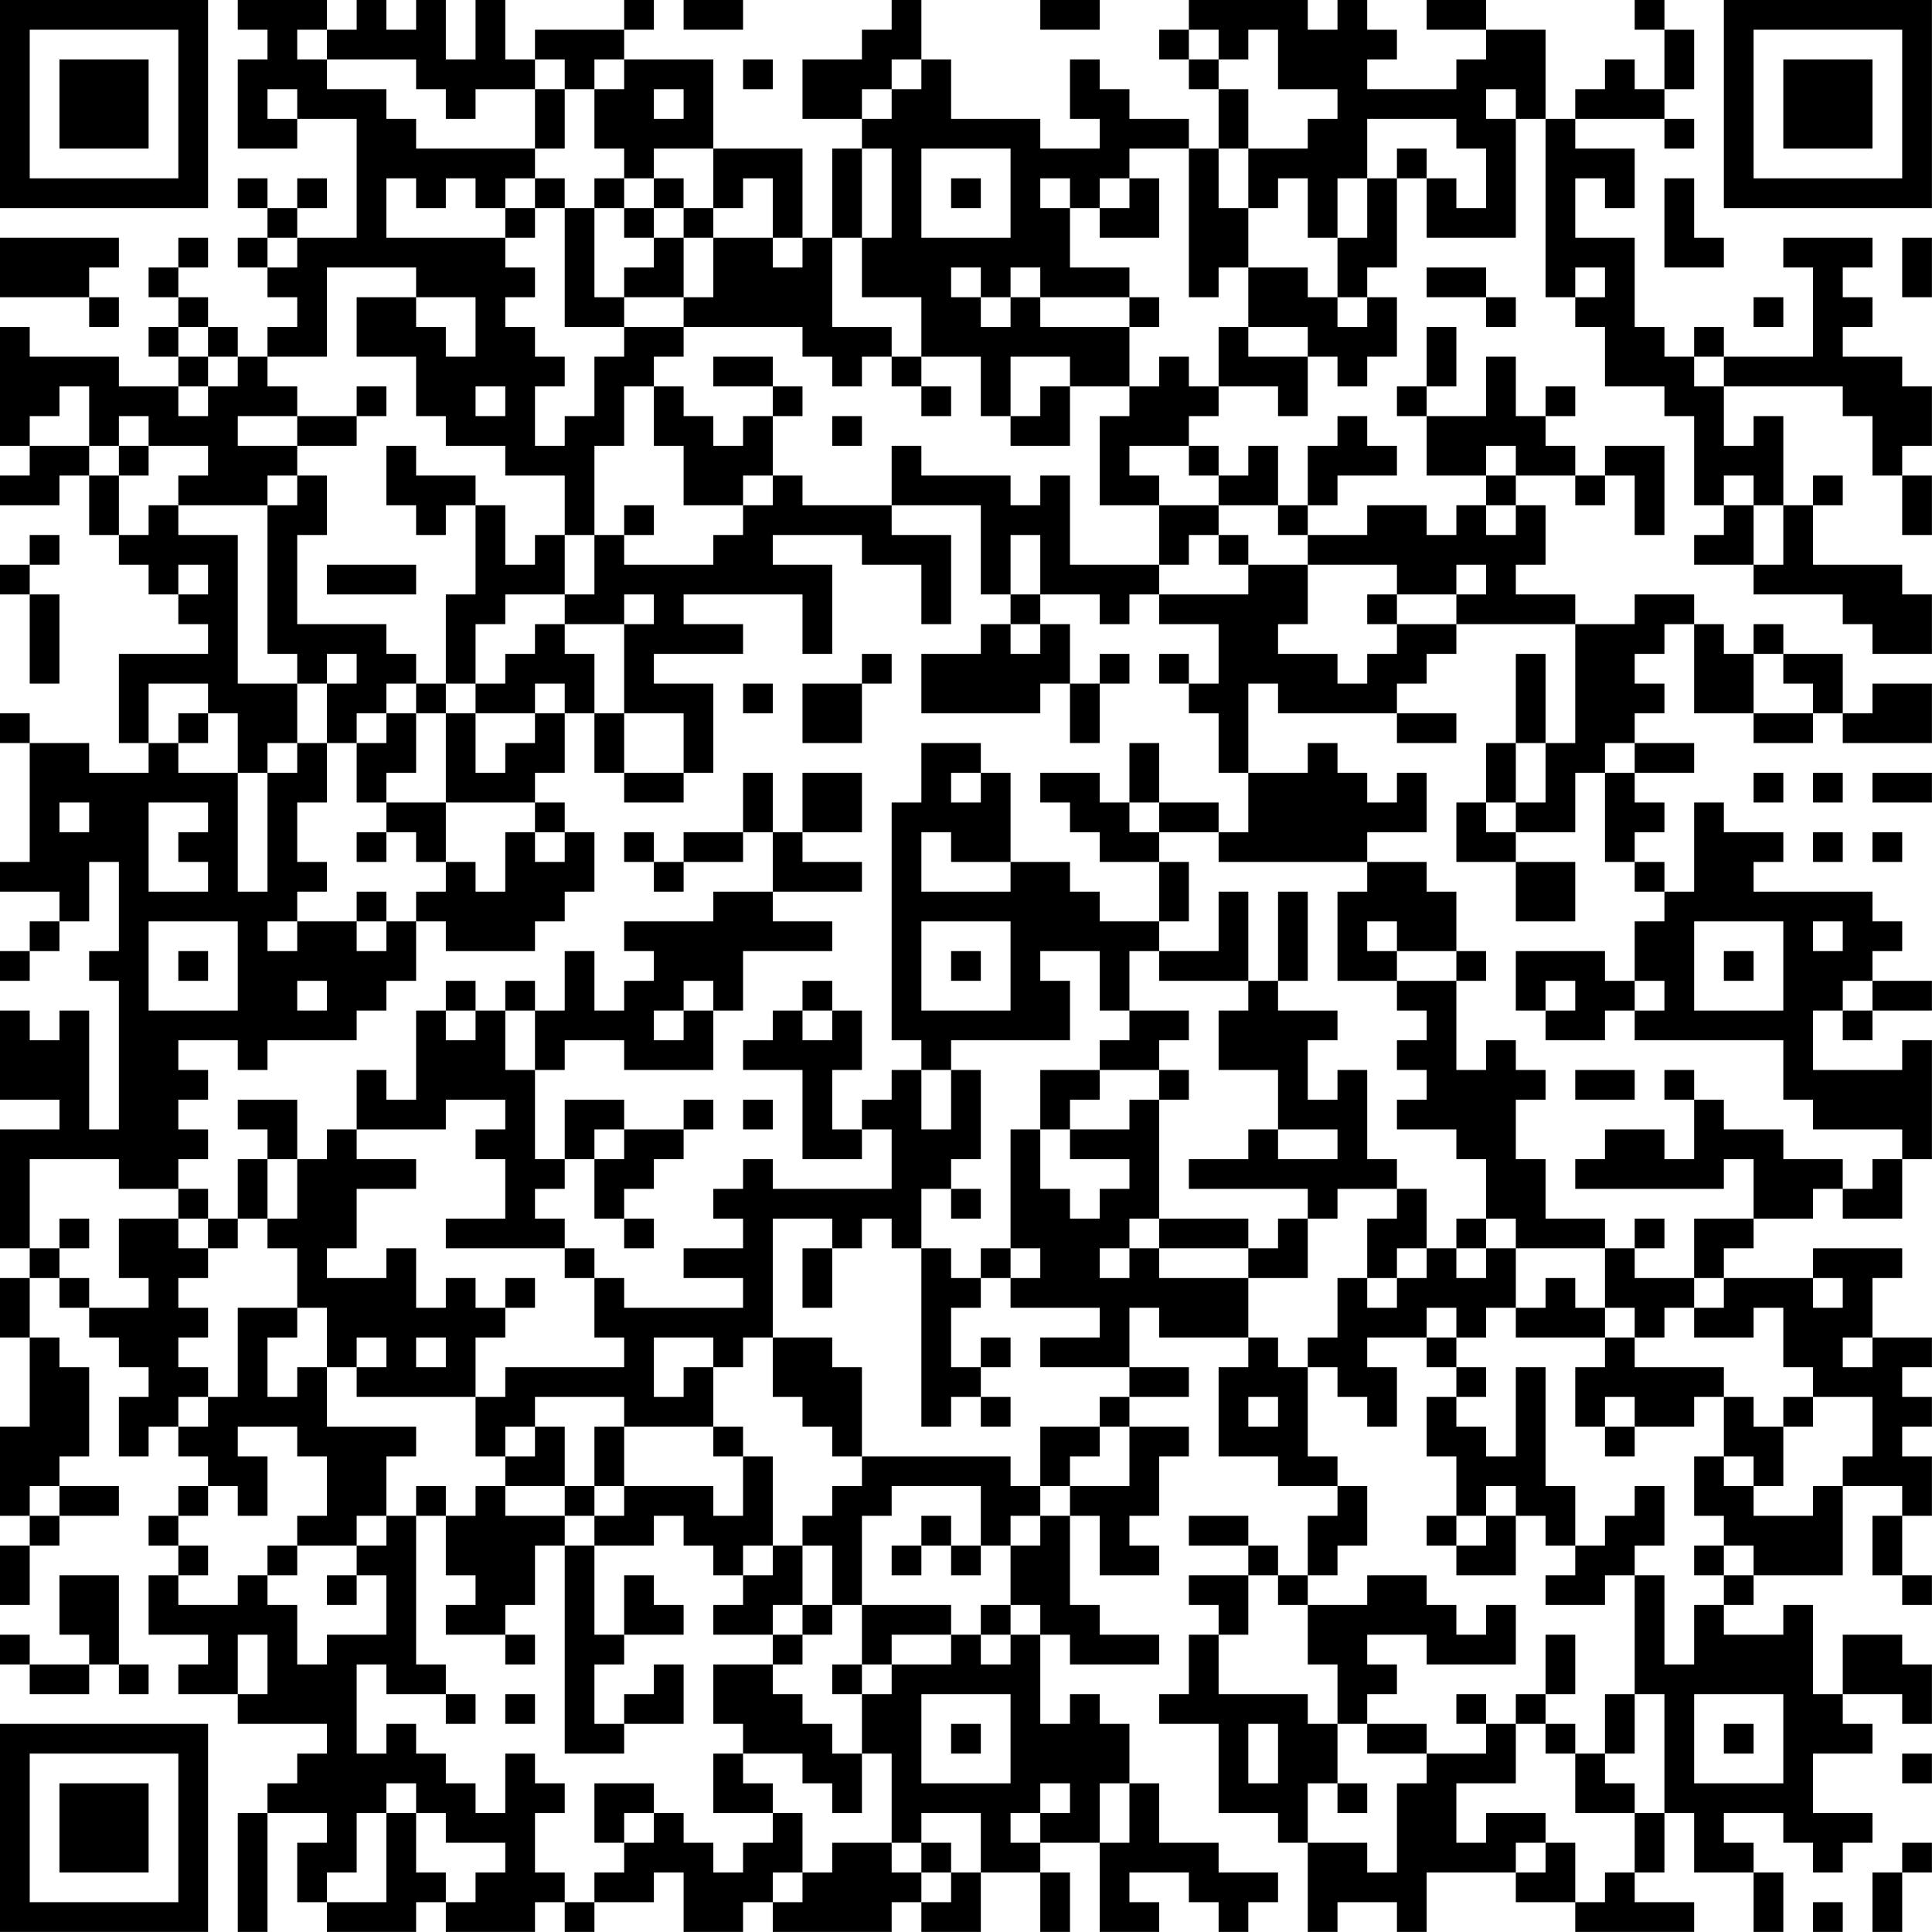 <?xml version="1.0" encoding="UTF-8"?>
<svg xmlns="http://www.w3.org/2000/svg" version="1.1" width="250" height="250" viewBox="0 0 250 250"><rect x="0" y="0" width="250" height="250" fill="#ffffff"/><g transform="scale(3.846)"><g transform="translate(0,0)"><path fill-rule="evenodd" d="M8 0L8 1L9 1L9 2L8 2L8 5L10 5L10 4L12 4L12 8L10 8L10 7L11 7L11 6L10 6L10 7L9 7L9 6L8 6L8 7L9 7L9 8L8 8L8 9L9 9L9 10L10 10L10 11L9 11L9 12L8 12L8 11L7 11L7 10L6 10L6 9L7 9L7 8L6 8L6 9L5 9L5 10L6 10L6 11L5 11L5 12L6 12L6 13L4 13L4 12L1 12L1 11L0 11L0 15L1 15L1 16L0 16L0 17L2 17L2 16L3 16L3 18L4 18L4 19L5 19L5 20L6 20L6 21L7 21L7 22L4 22L4 25L5 25L5 26L3 26L3 25L1 25L1 24L0 24L0 25L1 25L1 29L0 29L0 30L2 30L2 31L1 31L1 32L0 32L0 33L1 33L1 32L2 32L2 31L3 31L3 29L4 29L4 32L3 32L3 33L4 33L4 38L3 38L3 34L2 34L2 35L1 35L1 34L0 34L0 37L2 37L2 38L0 38L0 42L1 42L1 43L0 43L0 45L1 45L1 48L0 48L0 51L1 51L1 52L0 52L0 54L1 54L1 52L2 52L2 51L4 51L4 50L2 50L2 49L3 49L3 46L2 46L2 45L1 45L1 43L2 43L2 44L3 44L3 45L4 45L4 46L5 46L5 47L4 47L4 49L5 49L5 48L6 48L6 49L7 49L7 50L6 50L6 51L5 51L5 52L6 52L6 53L5 53L5 55L7 55L7 56L6 56L6 57L8 57L8 58L11 58L11 59L10 59L10 60L9 60L9 61L8 61L8 65L9 65L9 61L11 61L11 62L10 62L10 64L11 64L11 65L14 65L14 64L15 64L15 65L18 65L18 64L19 64L19 65L20 65L20 64L22 64L22 63L23 63L23 65L25 65L25 64L26 64L26 65L30 65L30 64L31 64L31 65L33 65L33 63L35 63L35 65L36 65L36 63L35 63L35 62L37 62L37 65L39 65L39 64L38 64L38 63L40 63L40 64L41 64L41 65L42 65L42 64L43 64L43 63L41 63L41 62L39 62L39 60L38 60L38 58L37 58L37 57L36 57L36 58L35 58L35 55L36 55L36 56L39 56L39 55L37 55L37 54L36 54L36 51L37 51L37 53L39 53L39 52L38 52L38 51L39 51L39 49L40 49L40 48L38 48L38 47L40 47L40 46L38 46L38 44L39 44L39 45L42 45L42 46L41 46L41 49L43 49L43 50L45 50L45 51L44 51L44 53L43 53L43 52L42 52L42 51L40 51L40 52L42 52L42 53L40 53L40 54L41 54L41 55L40 55L40 57L39 57L39 58L41 58L41 61L43 61L43 62L44 62L44 65L45 65L45 64L47 64L47 65L48 65L48 63L51 63L51 64L53 64L53 65L57 65L57 64L55 64L55 63L56 63L56 61L57 61L57 63L59 63L59 65L60 65L60 63L59 63L59 62L58 62L58 61L60 61L60 62L61 62L61 63L62 63L62 62L63 62L63 61L61 61L61 59L63 59L63 58L62 58L62 57L64 57L64 58L65 58L65 56L64 56L64 55L62 55L62 57L61 57L61 54L60 54L60 55L58 55L58 54L59 54L59 53L62 53L62 50L64 50L64 51L63 51L63 53L64 53L64 54L65 54L65 53L64 53L64 51L65 51L65 49L64 49L64 48L65 48L65 47L64 47L64 46L65 46L65 45L63 45L63 43L64 43L64 42L61 42L61 43L58 43L58 42L59 42L59 41L61 41L61 40L62 40L62 41L64 41L64 39L65 39L65 35L64 35L64 36L61 36L61 34L62 34L62 35L63 35L63 34L65 34L65 33L63 33L63 32L64 32L64 31L63 31L63 30L59 30L59 29L60 29L60 28L58 28L58 27L57 27L57 30L56 30L56 29L55 29L55 28L56 28L56 27L55 27L55 26L57 26L57 25L55 25L55 24L56 24L56 23L55 23L55 22L56 22L56 21L57 21L57 24L59 24L59 25L61 25L61 24L62 24L62 25L65 25L65 23L63 23L63 24L62 24L62 22L60 22L60 21L59 21L59 22L58 22L58 21L57 21L57 20L55 20L55 21L53 21L53 20L51 20L51 19L52 19L52 17L51 17L51 16L53 16L53 17L54 17L54 16L55 16L55 18L56 18L56 15L54 15L54 16L53 16L53 15L52 15L52 14L53 14L53 13L52 13L52 14L51 14L51 12L50 12L50 14L48 14L48 13L49 13L49 11L48 11L48 13L47 13L47 14L48 14L48 16L50 16L50 17L49 17L49 18L48 18L48 17L46 17L46 18L44 18L44 17L45 17L45 16L47 16L47 15L46 15L46 14L45 14L45 15L44 15L44 17L43 17L43 15L42 15L42 16L41 16L41 15L40 15L40 14L41 14L41 13L43 13L43 14L44 14L44 12L45 12L45 13L46 13L46 12L47 12L47 10L46 10L46 9L47 9L47 6L48 6L48 8L51 8L51 4L52 4L52 10L53 10L53 11L54 11L54 13L56 13L56 14L57 14L57 17L58 17L58 18L57 18L57 19L59 19L59 20L62 20L62 21L63 21L63 22L65 22L65 20L64 20L64 19L61 19L61 17L62 17L62 16L61 16L61 17L60 17L60 14L59 14L59 15L58 15L58 13L62 13L62 14L63 14L63 16L64 16L64 18L65 18L65 16L64 16L64 15L65 15L65 13L64 13L64 12L62 12L62 11L63 11L63 10L62 10L62 9L63 9L63 8L60 8L60 9L61 9L61 12L58 12L58 11L57 11L57 12L56 12L56 11L55 11L55 8L53 8L53 6L54 6L54 7L55 7L55 5L53 5L53 4L56 4L56 5L57 5L57 4L56 4L56 3L57 3L57 1L56 1L56 0L55 0L55 1L56 1L56 3L55 3L55 2L54 2L54 3L53 3L53 4L52 4L52 1L50 1L50 0L48 0L48 1L50 1L50 2L49 2L49 3L46 3L46 2L47 2L47 1L46 1L46 0L45 0L45 1L44 1L44 0L40 0L40 1L39 1L39 2L40 2L40 3L41 3L41 5L40 5L40 4L38 4L38 3L37 3L37 2L36 2L36 4L37 4L37 5L35 5L35 4L32 4L32 2L31 2L31 0L30 0L30 1L29 1L29 2L27 2L27 4L29 4L29 5L28 5L28 8L27 8L27 5L24 5L24 2L21 2L21 1L22 1L22 0L21 0L21 1L18 1L18 2L17 2L17 0L16 0L16 2L15 2L15 0L14 0L14 1L13 1L13 0L12 0L12 1L11 1L11 0ZM23 0L23 1L25 1L25 0ZM35 0L35 1L37 1L37 0ZM10 1L10 2L11 2L11 3L13 3L13 4L14 4L14 5L18 5L18 6L17 6L17 7L16 7L16 6L15 6L15 7L14 7L14 6L13 6L13 8L17 8L17 9L18 9L18 10L17 10L17 11L18 11L18 12L19 12L19 13L18 13L18 15L19 15L19 14L20 14L20 12L21 12L21 11L23 11L23 12L22 12L22 13L21 13L21 15L20 15L20 18L19 18L19 16L17 16L17 15L15 15L15 14L14 14L14 12L12 12L12 10L14 10L14 11L15 11L15 12L16 12L16 10L14 10L14 9L11 9L11 12L9 12L9 13L10 13L10 14L8 14L8 15L10 15L10 16L9 16L9 17L6 17L6 16L7 16L7 15L5 15L5 14L4 14L4 15L3 15L3 13L2 13L2 14L1 14L1 15L3 15L3 16L4 16L4 18L5 18L5 17L6 17L6 18L8 18L8 23L10 23L10 25L9 25L9 26L8 26L8 24L7 24L7 23L5 23L5 25L6 25L6 26L8 26L8 30L9 30L9 26L10 26L10 25L11 25L11 27L10 27L10 29L11 29L11 30L10 30L10 31L9 31L9 32L10 32L10 31L12 31L12 32L13 32L13 31L14 31L14 33L13 33L13 34L12 34L12 35L9 35L9 36L8 36L8 35L6 35L6 36L7 36L7 37L6 37L6 38L7 38L7 39L6 39L6 40L4 40L4 39L1 39L1 42L2 42L2 43L3 43L3 44L5 44L5 43L4 43L4 41L6 41L6 42L7 42L7 43L6 43L6 44L7 44L7 45L6 45L6 46L7 46L7 47L6 47L6 48L7 48L7 47L8 47L8 44L10 44L10 45L9 45L9 47L10 47L10 46L11 46L11 48L14 48L14 49L13 49L13 51L12 51L12 52L10 52L10 51L11 51L11 49L10 49L10 48L8 48L8 49L9 49L9 51L8 51L8 50L7 50L7 51L6 51L6 52L7 52L7 53L6 53L6 54L8 54L8 53L9 53L9 54L10 54L10 56L11 56L11 55L13 55L13 53L12 53L12 52L13 52L13 51L14 51L14 56L15 56L15 57L13 57L13 56L12 56L12 59L13 59L13 58L14 58L14 59L15 59L15 60L16 60L16 61L17 61L17 59L18 59L18 60L19 60L19 61L18 61L18 63L19 63L19 64L20 64L20 63L21 63L21 62L22 62L22 61L23 61L23 62L24 62L24 63L25 63L25 62L26 62L26 61L27 61L27 63L26 63L26 64L27 64L27 63L28 63L28 62L30 62L30 63L31 63L31 64L32 64L32 63L33 63L33 61L31 61L31 62L30 62L30 59L29 59L29 57L30 57L30 56L32 56L32 55L33 55L33 56L34 56L34 55L35 55L35 54L34 54L34 52L35 52L35 51L36 51L36 50L38 50L38 48L37 48L37 47L38 47L38 46L35 46L35 45L37 45L37 44L34 44L34 43L35 43L35 42L34 42L34 38L35 38L35 40L36 40L36 41L37 41L37 40L38 40L38 39L36 39L36 38L38 38L38 37L39 37L39 41L38 41L38 42L37 42L37 43L38 43L38 42L39 42L39 43L42 43L42 45L43 45L43 46L44 46L44 49L45 49L45 50L46 50L46 52L45 52L45 53L44 53L44 54L43 54L43 53L42 53L42 55L41 55L41 57L44 57L44 58L45 58L45 60L44 60L44 62L46 62L46 63L47 63L47 60L48 60L48 59L50 59L50 58L51 58L51 60L49 60L49 62L50 62L50 61L52 61L52 62L51 62L51 63L52 63L52 62L53 62L53 64L54 64L54 63L55 63L55 61L56 61L56 57L55 57L55 53L56 53L56 56L57 56L57 54L58 54L58 53L59 53L59 52L58 52L58 51L57 51L57 49L58 49L58 50L59 50L59 51L61 51L61 50L62 50L62 49L63 49L63 47L61 47L61 46L60 46L60 44L59 44L59 45L57 45L57 44L58 44L58 43L57 43L57 41L59 41L59 39L58 39L58 40L53 40L53 39L54 39L54 38L56 38L56 39L57 39L57 37L58 37L58 38L60 38L60 39L62 39L62 40L63 40L63 39L64 39L64 38L61 38L61 37L60 37L60 35L55 35L55 34L56 34L56 33L55 33L55 31L56 31L56 30L55 30L55 29L54 29L54 26L55 26L55 25L54 25L54 26L53 26L53 28L51 28L51 27L52 27L52 25L53 25L53 21L49 21L49 20L50 20L50 19L49 19L49 20L47 20L47 19L44 19L44 18L43 18L43 17L41 17L41 16L40 16L40 15L38 15L38 16L39 16L39 17L37 17L37 14L38 14L38 13L39 13L39 12L40 12L40 13L41 13L41 11L42 11L42 12L44 12L44 11L42 11L42 9L44 9L44 10L45 10L45 11L46 11L46 10L45 10L45 8L46 8L46 6L47 6L47 5L48 5L48 6L49 6L49 7L50 7L50 5L49 5L49 4L46 4L46 6L45 6L45 8L44 8L44 6L43 6L43 7L42 7L42 5L44 5L44 4L45 4L45 3L43 3L43 1L42 1L42 2L41 2L41 1L40 1L40 2L41 2L41 3L42 3L42 5L41 5L41 7L42 7L42 9L41 9L41 10L40 10L40 5L38 5L38 6L37 6L37 7L36 7L36 6L35 6L35 7L36 7L36 9L38 9L38 10L35 10L35 9L34 9L34 10L33 10L33 9L32 9L32 10L33 10L33 11L34 11L34 10L35 10L35 11L38 11L38 13L36 13L36 12L34 12L34 14L33 14L33 12L31 12L31 10L29 10L29 8L30 8L30 5L29 5L29 8L28 8L28 11L30 11L30 12L29 12L29 13L28 13L28 12L27 12L27 11L23 11L23 10L24 10L24 8L26 8L26 9L27 9L27 8L26 8L26 6L25 6L25 7L24 7L24 5L22 5L22 6L21 6L21 5L20 5L20 3L21 3L21 2L20 2L20 3L19 3L19 2L18 2L18 3L16 3L16 4L15 4L15 3L14 3L14 2L11 2L11 1ZM25 2L25 3L26 3L26 2ZM30 2L30 3L29 3L29 4L30 4L30 3L31 3L31 2ZM9 3L9 4L10 4L10 3ZM18 3L18 5L19 5L19 3ZM22 3L22 4L23 4L23 3ZM50 3L50 4L51 4L51 3ZM31 5L31 8L34 8L34 5ZM18 6L18 7L17 7L17 8L18 8L18 7L19 7L19 11L21 11L21 10L23 10L23 8L24 8L24 7L23 7L23 6L22 6L22 7L21 7L21 6L20 6L20 7L19 7L19 6ZM32 6L32 7L33 7L33 6ZM38 6L38 7L37 7L37 8L39 8L39 6ZM56 6L56 9L58 9L58 8L57 8L57 6ZM20 7L20 10L21 10L21 9L22 9L22 8L23 8L23 7L22 7L22 8L21 8L21 7ZM0 8L0 10L3 10L3 11L4 11L4 10L3 10L3 9L4 9L4 8ZM9 8L9 9L10 9L10 8ZM64 8L64 10L65 10L65 8ZM48 9L48 10L50 10L50 11L51 11L51 10L50 10L50 9ZM53 9L53 10L54 10L54 9ZM38 10L38 11L39 11L39 10ZM59 10L59 11L60 11L60 10ZM6 11L6 12L7 12L7 13L6 13L6 14L7 14L7 13L8 13L8 12L7 12L7 11ZM24 12L24 13L26 13L26 14L25 14L25 15L24 15L24 14L23 14L23 13L22 13L22 15L23 15L23 17L25 17L25 18L24 18L24 19L21 19L21 18L22 18L22 17L21 17L21 18L20 18L20 20L19 20L19 18L18 18L18 19L17 19L17 17L16 17L16 16L14 16L14 15L13 15L13 17L14 17L14 18L15 18L15 17L16 17L16 20L15 20L15 23L14 23L14 22L13 22L13 21L10 21L10 18L11 18L11 16L10 16L10 17L9 17L9 22L10 22L10 23L11 23L11 25L12 25L12 27L13 27L13 28L12 28L12 29L13 29L13 28L14 28L14 29L15 29L15 30L14 30L14 31L15 31L15 32L18 32L18 31L19 31L19 30L20 30L20 28L19 28L19 27L18 27L18 26L19 26L19 24L20 24L20 26L21 26L21 27L23 27L23 26L24 26L24 23L22 23L22 22L25 22L25 21L23 21L23 20L27 20L27 22L28 22L28 19L26 19L26 18L29 18L29 19L31 19L31 21L32 21L32 18L30 18L30 17L33 17L33 20L34 20L34 21L33 21L33 22L31 22L31 24L35 24L35 23L36 23L36 25L37 25L37 23L38 23L38 22L37 22L37 23L36 23L36 21L35 21L35 20L37 20L37 21L38 21L38 20L39 20L39 21L41 21L41 23L40 23L40 22L39 22L39 23L40 23L40 24L41 24L41 26L42 26L42 28L41 28L41 27L39 27L39 25L38 25L38 27L37 27L37 26L35 26L35 27L36 27L36 28L37 28L37 29L39 29L39 31L37 31L37 30L36 30L36 29L34 29L34 26L33 26L33 25L31 25L31 27L30 27L30 35L31 35L31 36L30 36L30 37L29 37L29 38L28 38L28 36L29 36L29 34L28 34L28 33L27 33L27 34L26 34L26 35L25 35L25 36L27 36L27 39L29 39L29 38L30 38L30 40L26 40L26 39L25 39L25 40L24 40L24 41L25 41L25 42L23 42L23 43L25 43L25 44L21 44L21 43L20 43L20 42L19 42L19 41L18 41L18 40L19 40L19 39L20 39L20 41L21 41L21 42L22 42L22 41L21 41L21 40L22 40L22 39L23 39L23 38L24 38L24 37L23 37L23 38L21 38L21 37L19 37L19 39L18 39L18 36L19 36L19 35L21 35L21 36L24 36L24 34L25 34L25 32L28 32L28 31L26 31L26 30L29 30L29 29L27 29L27 28L29 28L29 26L27 26L27 28L26 28L26 26L25 26L25 28L23 28L23 29L22 29L22 28L21 28L21 29L22 29L22 30L23 30L23 29L25 29L25 28L26 28L26 30L24 30L24 31L21 31L21 32L22 32L22 33L21 33L21 34L20 34L20 32L19 32L19 34L18 34L18 33L17 33L17 34L16 34L16 33L15 33L15 34L14 34L14 37L13 37L13 36L12 36L12 38L11 38L11 39L10 39L10 37L8 37L8 38L9 38L9 39L8 39L8 41L7 41L7 40L6 40L6 41L7 41L7 42L8 42L8 41L9 41L9 42L10 42L10 44L11 44L11 46L12 46L12 47L16 47L16 49L17 49L17 50L16 50L16 51L15 51L15 50L14 50L14 51L15 51L15 53L16 53L16 54L15 54L15 55L17 55L17 56L18 56L18 55L17 55L17 54L18 54L18 52L19 52L19 59L21 59L21 58L23 58L23 56L22 56L22 57L21 57L21 58L20 58L20 56L21 56L21 55L23 55L23 54L22 54L22 53L21 53L21 55L20 55L20 52L22 52L22 51L23 51L23 52L24 52L24 53L25 53L25 54L24 54L24 55L26 55L26 56L24 56L24 58L25 58L25 59L24 59L24 61L26 61L26 60L25 60L25 59L27 59L27 60L28 60L28 61L29 61L29 59L28 59L28 58L27 58L27 57L26 57L26 56L27 56L27 55L28 55L28 54L29 54L29 56L28 56L28 57L29 57L29 56L30 56L30 55L32 55L32 54L29 54L29 51L30 51L30 50L33 50L33 52L32 52L32 51L31 51L31 52L30 52L30 53L31 53L31 52L32 52L32 53L33 53L33 52L34 52L34 51L35 51L35 50L36 50L36 49L37 49L37 48L35 48L35 50L34 50L34 49L29 49L29 46L28 46L28 45L26 45L26 41L28 41L28 42L27 42L27 44L28 44L28 42L29 42L29 41L30 41L30 42L31 42L31 48L32 48L32 47L33 47L33 48L34 48L34 47L33 47L33 46L34 46L34 45L33 45L33 46L32 46L32 44L33 44L33 43L34 43L34 42L33 42L33 43L32 43L32 42L31 42L31 40L32 40L32 41L33 41L33 40L32 40L32 39L33 39L33 36L32 36L32 35L36 35L36 33L35 33L35 32L37 32L37 34L38 34L38 35L37 35L37 36L35 36L35 38L36 38L36 37L37 37L37 36L39 36L39 37L40 37L40 36L39 36L39 35L40 35L40 34L38 34L38 32L39 32L39 33L42 33L42 34L41 34L41 36L43 36L43 38L42 38L42 39L40 39L40 40L44 40L44 41L43 41L43 42L42 42L42 41L39 41L39 42L42 42L42 43L44 43L44 41L45 41L45 40L47 40L47 41L46 41L46 43L45 43L45 45L44 45L44 46L45 46L45 47L46 47L46 48L47 48L47 46L46 46L46 45L48 45L48 46L49 46L49 47L48 47L48 49L49 49L49 51L48 51L48 52L49 52L49 53L51 53L51 51L52 51L52 52L53 52L53 53L52 53L52 54L54 54L54 53L55 53L55 52L56 52L56 50L55 50L55 51L54 51L54 52L53 52L53 50L52 50L52 46L51 46L51 49L50 49L50 48L49 48L49 47L50 47L50 46L49 46L49 45L50 45L50 44L51 44L51 45L54 45L54 46L53 46L53 48L54 48L54 49L55 49L55 48L57 48L57 47L58 47L58 49L59 49L59 50L60 50L60 48L61 48L61 47L60 47L60 48L59 48L59 47L58 47L58 46L55 46L55 45L56 45L56 44L57 44L57 43L55 43L55 42L56 42L56 41L55 41L55 42L54 42L54 41L52 41L52 39L51 39L51 37L52 37L52 36L51 36L51 35L50 35L50 36L49 36L49 33L50 33L50 32L49 32L49 30L48 30L48 29L46 29L46 28L48 28L48 26L47 26L47 27L46 27L46 26L45 26L45 25L44 25L44 26L42 26L42 23L43 23L43 24L47 24L47 25L49 25L49 24L47 24L47 23L48 23L48 22L49 22L49 21L47 21L47 20L46 20L46 21L47 21L47 22L46 22L46 23L45 23L45 22L43 22L43 21L44 21L44 19L42 19L42 18L41 18L41 17L39 17L39 19L36 19L36 16L35 16L35 17L34 17L34 16L31 16L31 15L30 15L30 17L27 17L27 16L26 16L26 14L27 14L27 13L26 13L26 12ZM30 12L30 13L31 13L31 14L32 14L32 13L31 13L31 12ZM57 12L57 13L58 13L58 12ZM12 13L12 14L10 14L10 15L12 15L12 14L13 14L13 13ZM16 13L16 14L17 14L17 13ZM35 13L35 14L34 14L34 15L36 15L36 13ZM28 14L28 15L29 15L29 14ZM4 15L4 16L5 16L5 15ZM50 15L50 16L51 16L51 15ZM25 16L25 17L26 17L26 16ZM58 16L58 17L59 17L59 19L60 19L60 17L59 17L59 16ZM50 17L50 18L51 18L51 17ZM1 18L1 19L0 19L0 20L1 20L1 23L2 23L2 20L1 20L1 19L2 19L2 18ZM34 18L34 20L35 20L35 18ZM40 18L40 19L39 19L39 20L42 20L42 19L41 19L41 18ZM6 19L6 20L7 20L7 19ZM11 19L11 20L14 20L14 19ZM17 20L17 21L16 21L16 23L15 23L15 24L14 24L14 23L13 23L13 24L12 24L12 25L13 25L13 24L14 24L14 26L13 26L13 27L15 27L15 29L16 29L16 30L17 30L17 28L18 28L18 29L19 29L19 28L18 28L18 27L15 27L15 24L16 24L16 26L17 26L17 25L18 25L18 24L19 24L19 23L18 23L18 24L16 24L16 23L17 23L17 22L18 22L18 21L19 21L19 22L20 22L20 24L21 24L21 26L23 26L23 24L21 24L21 21L22 21L22 20L21 20L21 21L19 21L19 20ZM34 21L34 22L35 22L35 21ZM11 22L11 23L12 23L12 22ZM29 22L29 23L27 23L27 25L29 25L29 23L30 23L30 22ZM51 22L51 25L50 25L50 27L49 27L49 29L51 29L51 31L53 31L53 29L51 29L51 28L50 28L50 27L51 27L51 25L52 25L52 22ZM59 22L59 24L61 24L61 23L60 23L60 22ZM25 23L25 24L26 24L26 23ZM6 24L6 25L7 25L7 24ZM32 26L32 27L33 27L33 26ZM59 26L59 27L60 27L60 26ZM61 26L61 27L62 27L62 26ZM63 26L63 27L65 27L65 26ZM2 27L2 28L3 28L3 27ZM5 27L5 30L7 30L7 29L6 29L6 28L7 28L7 27ZM38 27L38 28L39 28L39 29L40 29L40 31L39 31L39 32L41 32L41 30L42 30L42 33L43 33L43 34L45 34L45 35L44 35L44 37L45 37L45 36L46 36L46 39L47 39L47 40L48 40L48 42L47 42L47 43L46 43L46 44L47 44L47 43L48 43L48 42L49 42L49 43L50 43L50 42L51 42L51 44L52 44L52 43L53 43L53 44L54 44L54 45L55 45L55 44L54 44L54 42L51 42L51 41L50 41L50 39L49 39L49 38L47 38L47 37L48 37L48 36L47 36L47 35L48 35L48 34L47 34L47 33L49 33L49 32L47 32L47 31L46 31L46 32L47 32L47 33L45 33L45 30L46 30L46 29L41 29L41 28L39 28L39 27ZM31 28L31 30L34 30L34 29L32 29L32 28ZM61 28L61 29L62 29L62 28ZM63 28L63 29L64 29L64 28ZM12 30L12 31L13 31L13 30ZM43 30L43 33L44 33L44 30ZM5 31L5 34L8 34L8 31ZM31 31L31 34L34 34L34 31ZM57 31L57 34L60 34L60 31ZM61 31L61 32L62 32L62 31ZM6 32L6 33L7 33L7 32ZM32 32L32 33L33 33L33 32ZM51 32L51 34L52 34L52 35L54 35L54 34L55 34L55 33L54 33L54 32ZM58 32L58 33L59 33L59 32ZM10 33L10 34L11 34L11 33ZM23 33L23 34L22 34L22 35L23 35L23 34L24 34L24 33ZM52 33L52 34L53 34L53 33ZM62 33L62 34L63 34L63 33ZM15 34L15 35L16 35L16 34ZM17 34L17 36L18 36L18 34ZM27 34L27 35L28 35L28 34ZM31 36L31 38L32 38L32 36ZM53 36L53 37L55 37L55 36ZM56 36L56 37L57 37L57 36ZM15 37L15 38L12 38L12 39L14 39L14 40L12 40L12 42L11 42L11 43L13 43L13 42L14 42L14 44L15 44L15 43L16 43L16 44L17 44L17 45L16 45L16 47L17 47L17 46L21 46L21 45L20 45L20 43L19 43L19 42L15 42L15 41L17 41L17 39L16 39L16 38L17 38L17 37ZM25 37L25 38L26 38L26 37ZM20 38L20 39L21 39L21 38ZM43 38L43 39L45 39L45 38ZM9 39L9 41L10 41L10 39ZM2 41L2 42L3 42L3 41ZM49 41L49 42L50 42L50 41ZM17 43L17 44L18 44L18 43ZM61 43L61 44L62 44L62 43ZM48 44L48 45L49 45L49 44ZM12 45L12 46L13 46L13 45ZM14 45L14 46L15 46L15 45ZM22 45L22 47L23 47L23 46L24 46L24 48L21 48L21 47L18 47L18 48L17 48L17 49L18 49L18 48L19 48L19 50L17 50L17 51L19 51L19 52L20 52L20 51L21 51L21 50L24 50L24 51L25 51L25 49L26 49L26 52L25 52L25 53L26 53L26 52L27 52L27 54L26 54L26 55L27 55L27 54L28 54L28 52L27 52L27 51L28 51L28 50L29 50L29 49L28 49L28 48L27 48L27 47L26 47L26 45L25 45L25 46L24 46L24 45ZM62 45L62 46L63 46L63 45ZM42 47L42 48L43 48L43 47ZM54 47L54 48L55 48L55 47ZM20 48L20 50L19 50L19 51L20 51L20 50L21 50L21 48ZM24 48L24 49L25 49L25 48ZM1 50L1 51L2 51L2 50ZM50 50L50 51L49 51L49 52L50 52L50 51L51 51L51 50ZM9 52L9 53L10 53L10 52ZM57 52L57 53L58 53L58 52ZM2 53L2 55L3 55L3 56L1 56L1 55L0 55L0 56L1 56L1 57L3 57L3 56L4 56L4 57L5 57L5 56L4 56L4 53ZM11 53L11 54L12 54L12 53ZM46 53L46 54L44 54L44 56L45 56L45 58L46 58L46 59L48 59L48 58L46 58L46 57L47 57L47 56L46 56L46 55L48 55L48 56L51 56L51 54L50 54L50 55L49 55L49 54L48 54L48 53ZM33 54L33 55L34 55L34 54ZM8 55L8 57L9 57L9 55ZM52 55L52 57L51 57L51 58L52 58L52 59L53 59L53 61L55 61L55 60L54 60L54 59L55 59L55 57L54 57L54 59L53 59L53 58L52 58L52 57L53 57L53 55ZM15 57L15 58L16 58L16 57ZM17 57L17 58L18 58L18 57ZM31 57L31 60L34 60L34 57ZM49 57L49 58L50 58L50 57ZM57 57L57 60L60 60L60 57ZM32 58L32 59L33 59L33 58ZM42 58L42 60L43 60L43 58ZM58 58L58 59L59 59L59 58ZM64 59L64 60L65 60L65 59ZM13 60L13 61L12 61L12 63L11 63L11 64L13 64L13 61L14 61L14 63L15 63L15 64L16 64L16 63L17 63L17 62L15 62L15 61L14 61L14 60ZM20 60L20 62L21 62L21 61L22 61L22 60ZM35 60L35 61L34 61L34 62L35 62L35 61L36 61L36 60ZM37 60L37 62L38 62L38 60ZM45 60L45 61L46 61L46 60ZM31 62L31 63L32 63L32 62ZM64 62L64 63L63 63L63 65L64 65L64 63L65 63L65 62ZM61 64L61 65L62 65L62 64ZM0 0L0 7L7 7L7 0ZM1 1L1 6L6 6L6 1ZM2 2L2 5L5 5L5 2ZM58 0L58 7L65 7L65 0ZM59 1L59 6L64 6L64 1ZM60 2L60 5L63 5L63 2ZM0 58L0 65L7 65L7 58ZM1 59L1 64L6 64L6 59ZM2 60L2 63L5 63L5 60Z" fill="#000000"/></g></g></svg>
